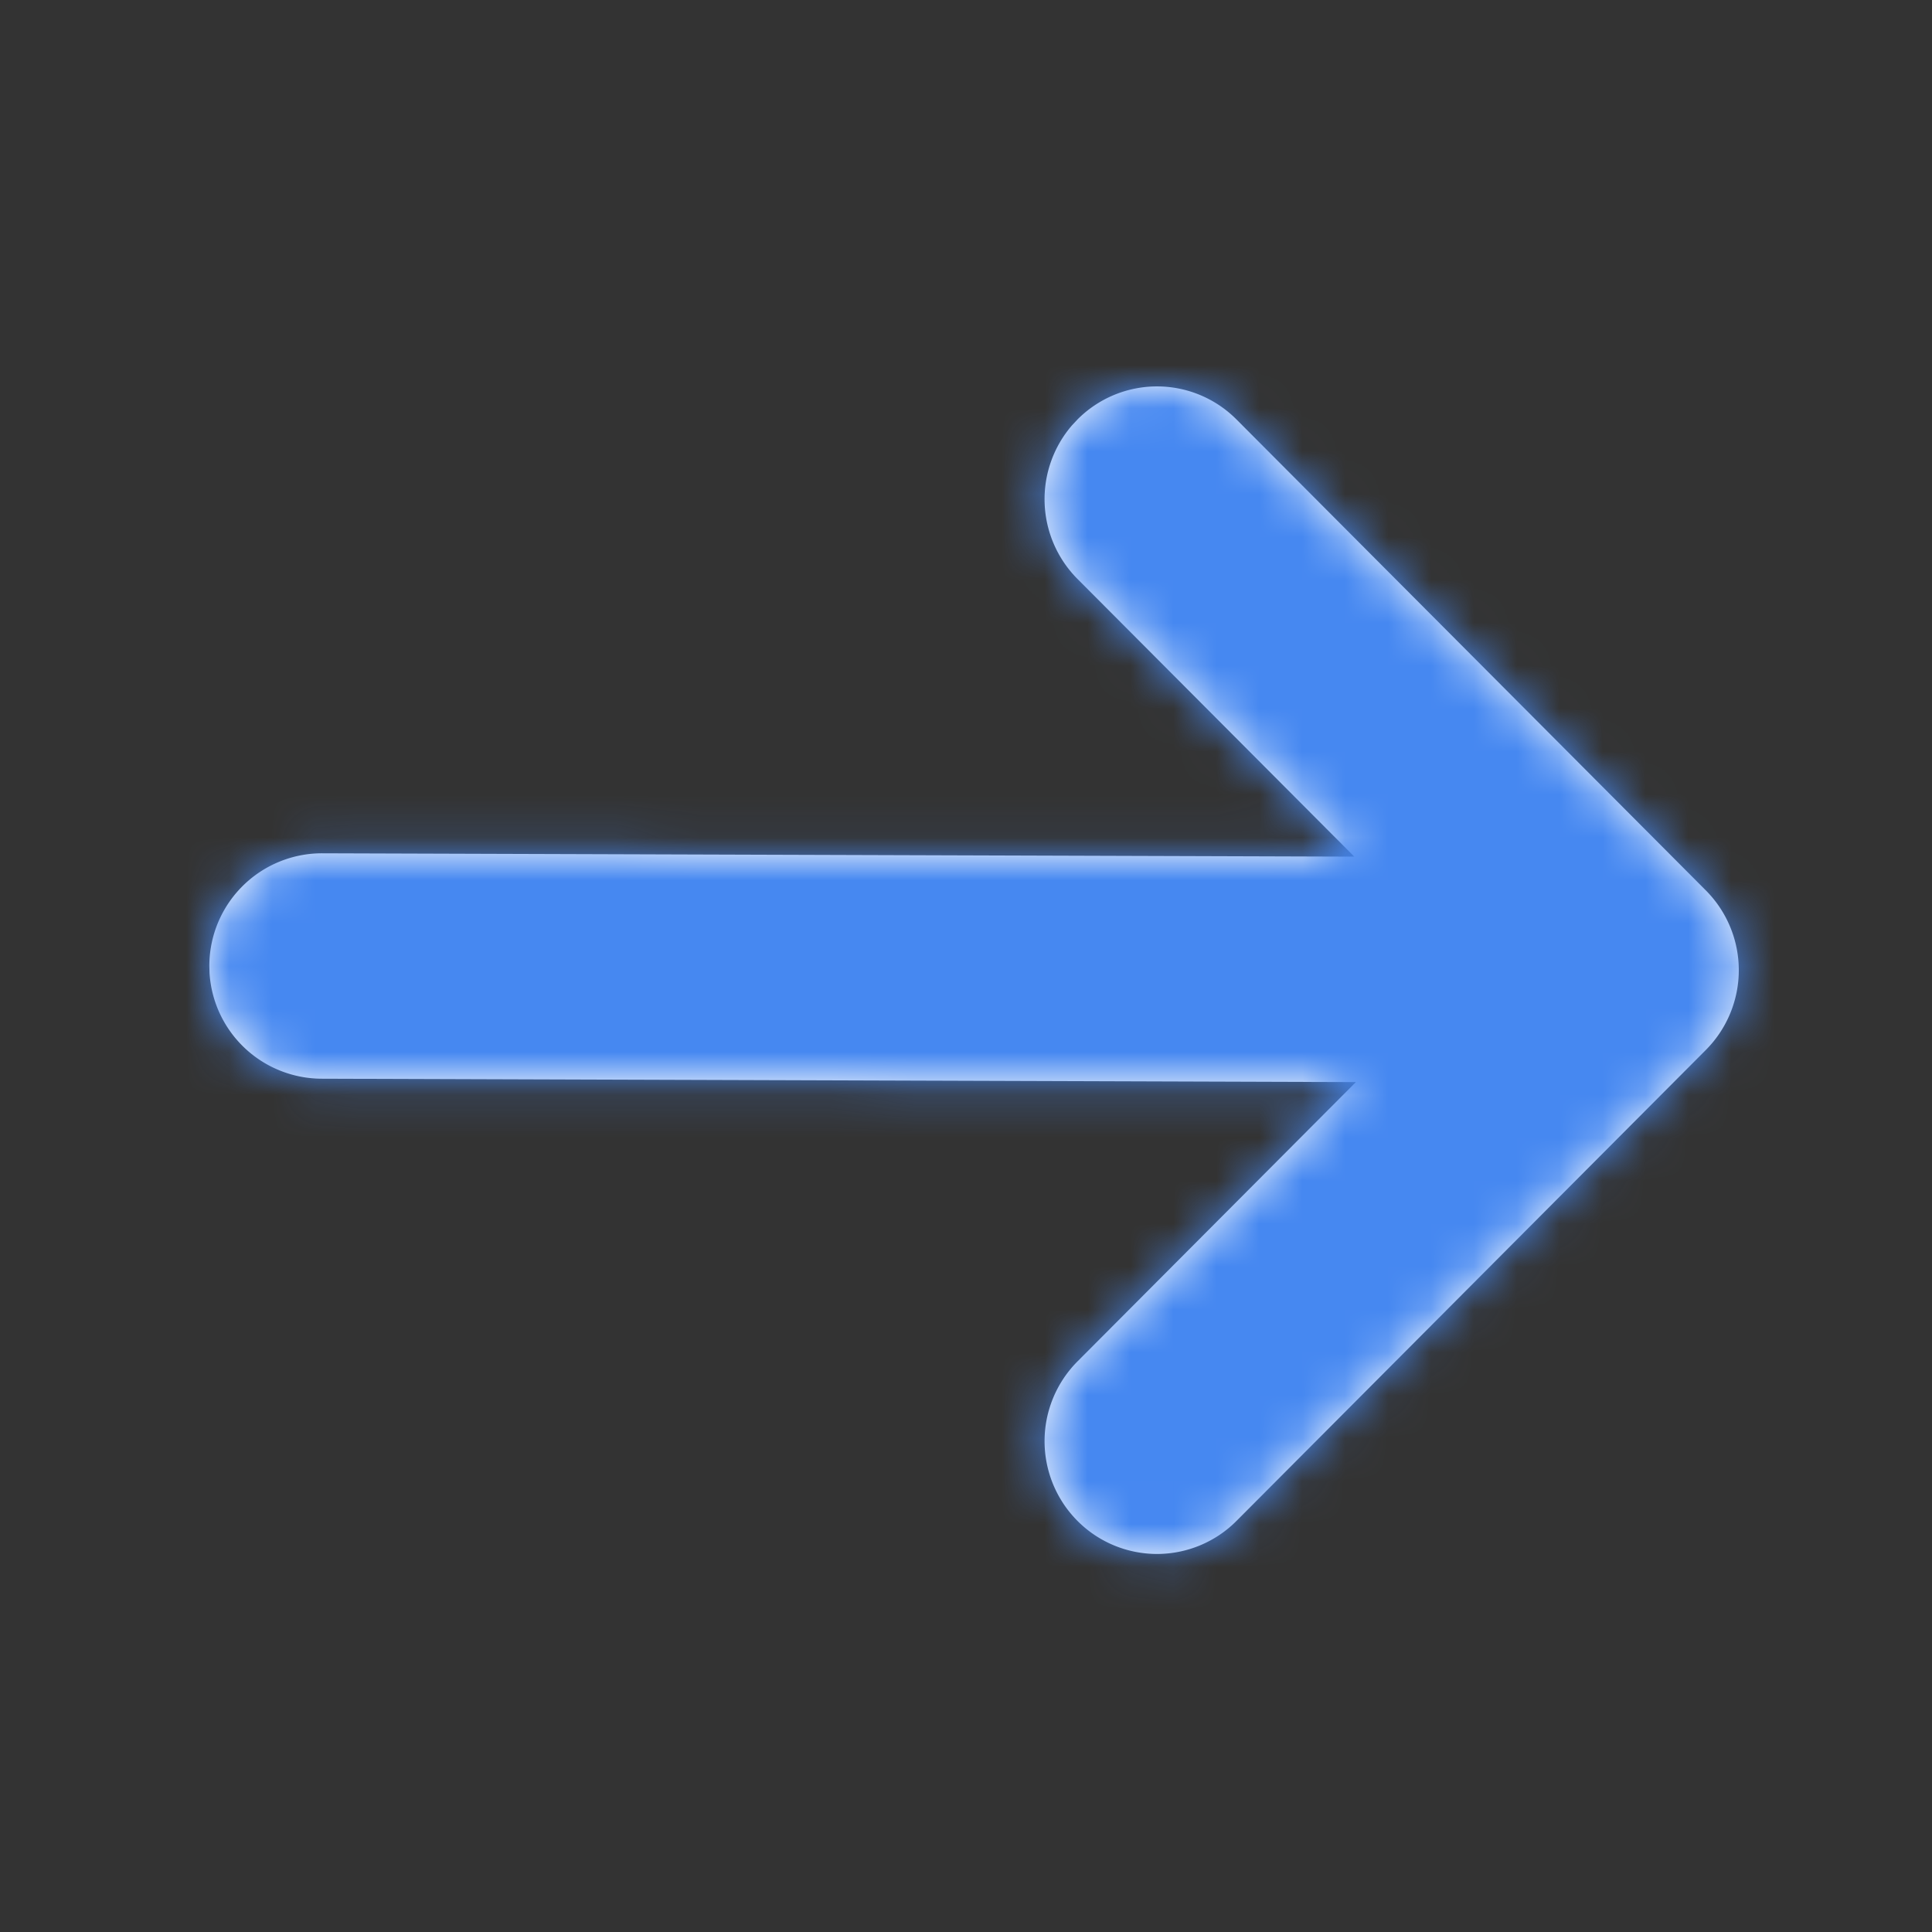 <svg xmlns="http://www.w3.org/2000/svg" xmlns:xlink="http://www.w3.org/1999/xlink" width="45" height="45" viewBox="0 0 45 45">
    <rect x="0" y="0" width="45" height="45" fill="#333333" stroke="none"/>
    <defs>
        <path id="a" d="M20.267.77a2.612 2.612 0 0 1 3.703 0l10.933 10.97a2.633 2.633 0 0 1 0 3.715L23.97 26.425a2.612 2.612 0 0 1-3.703 0 2.633 2.633 0 0 1 0-3.715l6.484-6.506-24.089-.079A2.625 2.625 0 0 1 .05 13.657l-.004-.166a2.625 2.625 0 0 1 2.633-2.616l24.035.078-6.447-6.468a2.634 2.634 0 0 1-.128-3.578z"/>
    </defs>
    <g fill="none" fill-rule="evenodd" transform="translate(4.83 9)">
        <mask id="b" fill="#fff">
            <use xlink:href="#a"/>
        </mask>
        <use fill="#FFF" fill-rule="nonzero" xlink:href="#a"/>
        <g fill="#4688F1" mask="url(#b)">
            <path d="M-4.59-8.82h45v45h-45z"/>
        </g>
    </g>
</svg>

